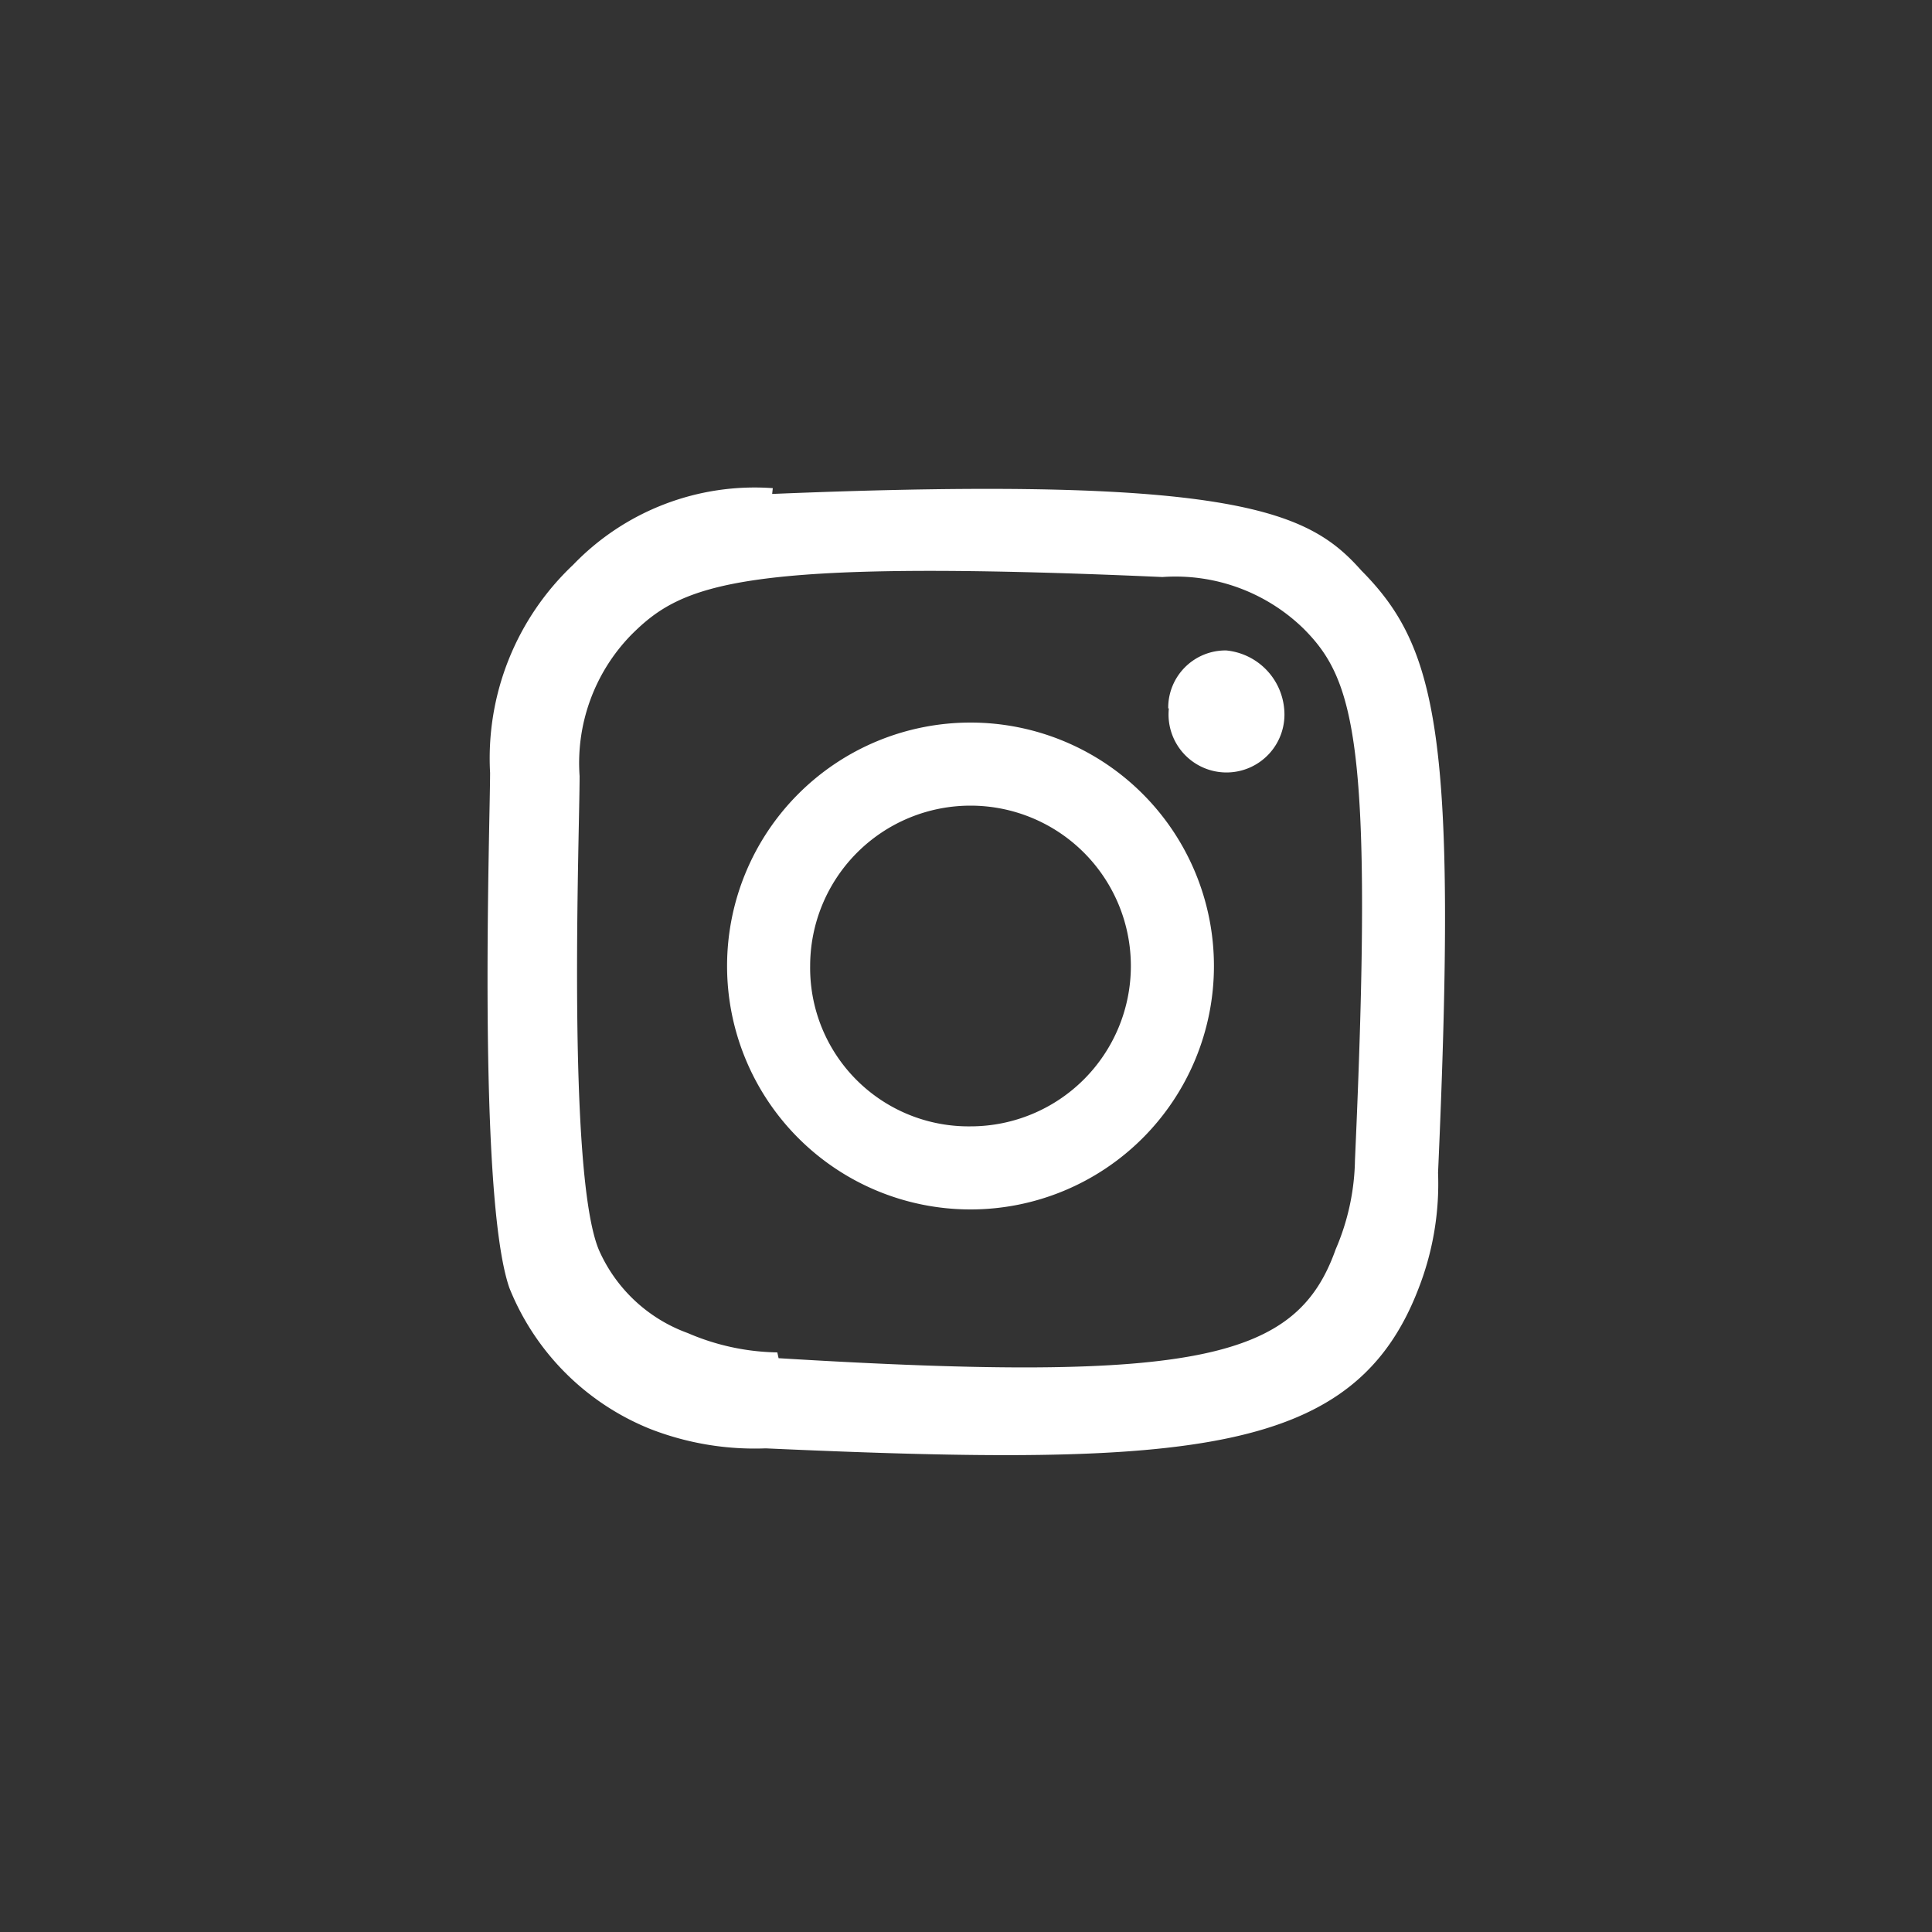 <svg xmlns="http://www.w3.org/2000/svg" viewBox="0 0 30 30"><rect x="0" y="0" width="30" height="30" fill="#333333" stroke="none"/><defs><style>.cls-1{fill:#fff;}.cls-2{fill:none;}</style></defs><title>instagram_icon</title><g id="レイヤー_2" data-name="レイヤー 2"><g id="PC"><path id="instagram" class="cls-1" d="M12.58,15a2.49,2.49,0,1,1,2.49,2.49A2.46,2.46,0,0,1,12.58,15m-1.29,0a3.78,3.78,0,1,0,3.78-3.78A3.78,3.78,0,0,0,11.29,15m6.86-4a.9.9,0,1,0,1.79,0,1,1,0,0,0-.9-.9.89.89,0,0,0-.9.9m-6.07,10a3.64,3.64,0,0,1-1.39-.3A2.4,2.4,0,0,1,9.3,19.41c-.5-1.19-.3-6.46-.3-7.36a2.85,2.85,0,0,1,.8-2.19c.8-.8,1.69-1.19,8.25-.9a2.85,2.85,0,0,1,2.19.8c.8.8,1.09,1.79.8,8.25a3.64,3.64,0,0,1-.3,1.39c-.6,1.69-2.09,2.09-8.65,1.69M12,7.58A3.91,3.91,0,0,0,8.9,8.77,4.13,4.13,0,0,0,7.61,12c0,.8-.2,6.56.3,8a3.94,3.94,0,0,0,2.19,2.19,4.47,4.47,0,0,0,1.79.3c6.66.3,9.15.1,10.14-2.49a4.47,4.47,0,0,0,.3-1.79c.3-6.76,0-8.15-1.19-9.35-.8-.9-1.89-1.49-9.15-1.19"/><rect class="cls-2" width="30" height="30"/></g></g></svg>